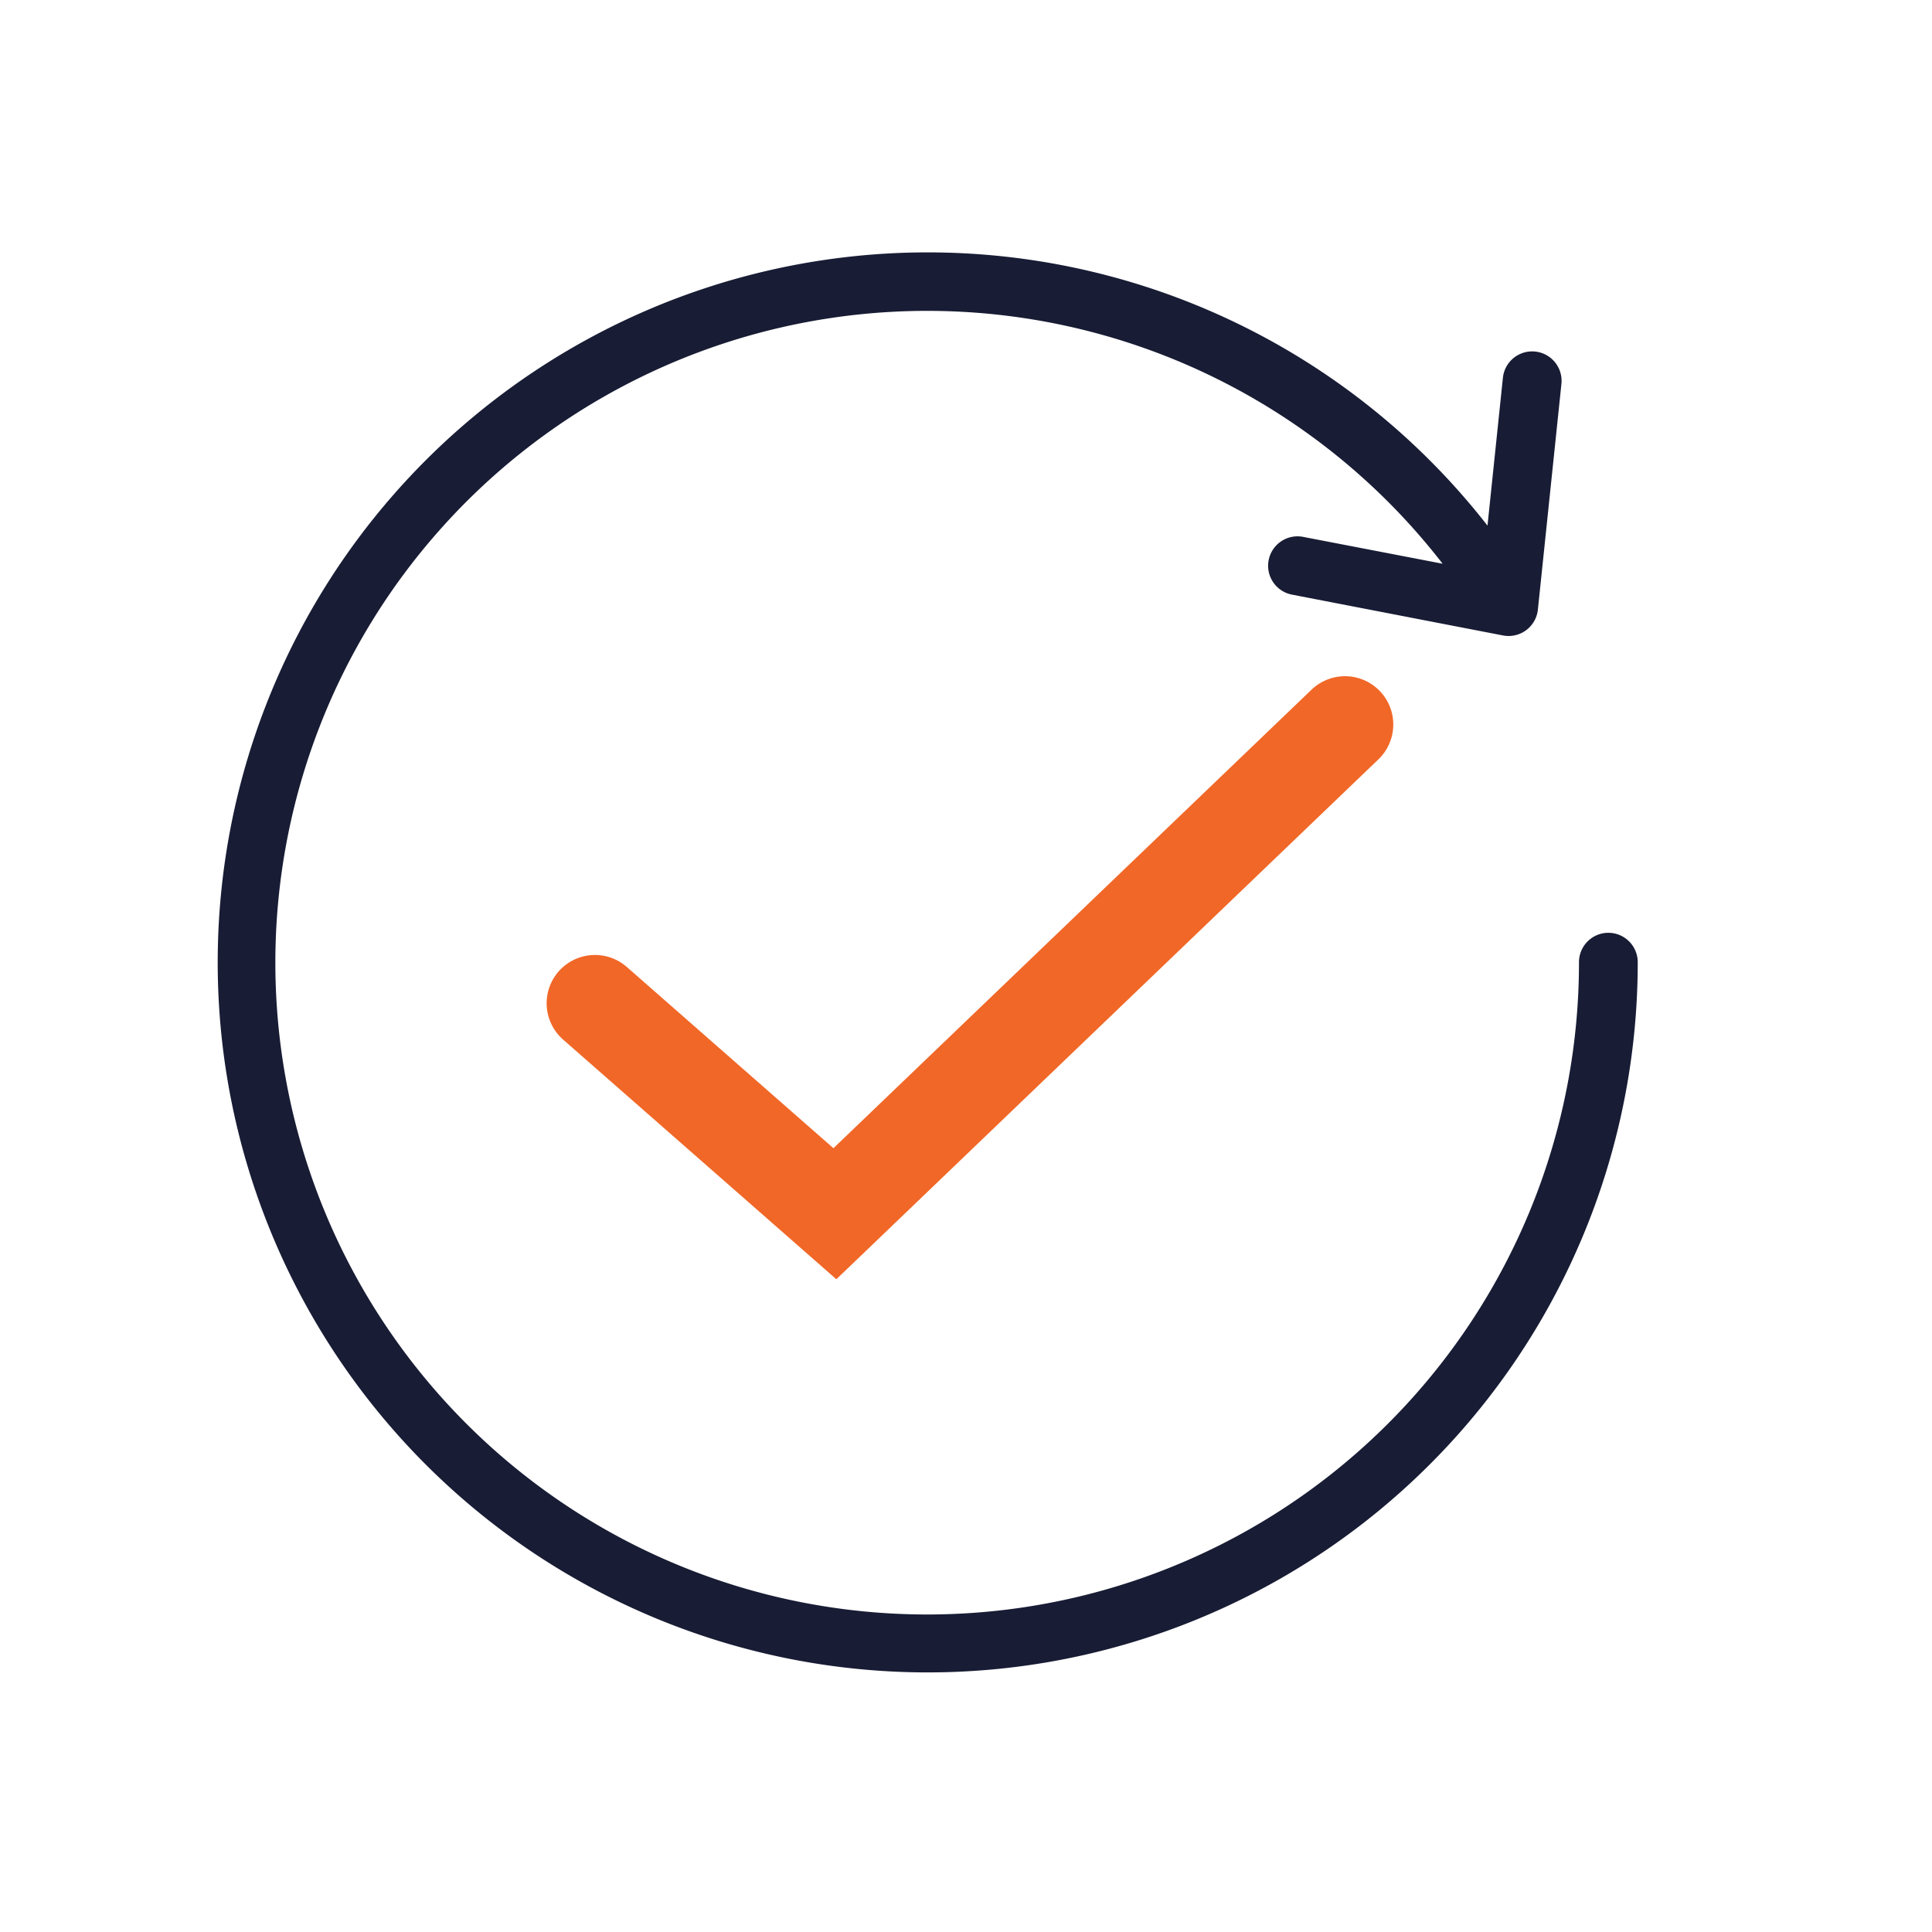 <?xml version="1.0" encoding="UTF-8"?>
<svg xmlns="http://www.w3.org/2000/svg" xmlns:xlink="http://www.w3.org/1999/xlink" width="80" height="80" viewBox="0 0 80 80">
  <defs>
    <clipPath id="clip-path">
      <rect id="Rectangle_217" data-name="Rectangle 217" width="58.815" height="61.252" fill="none" stroke="#181c34" stroke-width="1"></rect>
    </clipPath>
    <clipPath id="clip-Repeat">
      <rect width="80" height="80"></rect>
    </clipPath>
  </defs>
  <g id="Repeat" clip-path="url(#clip-Repeat)">
    <g id="Group_1305" data-name="Group 1305" transform="translate(7.408 10)">
      <g id="Group_1292" data-name="Group 1292" transform="translate(1.592 -2)">
        <g id="Group_975" data-name="Group 975" transform="translate(0 0)">
          <g id="Group_906" data-name="Group 906" clip-path="url(#clip-path)">
            <path id="Path_3558" data-name="Path 3558" d="M57.6,28.189a1.219,1.219,0,0,0-1.218,1.218,26.99,26.99,0,1,1-5.646-16.5L44.986,11.8a1.218,1.218,0,1,0-.463,2.391l8.714,1.686a1.241,1.241,0,0,0,.231.022A1.219,1.219,0,0,0,54.681,14.8l.974-9.341a1.218,1.218,0,0,0-2.423-.252l-.638,6.122a29.4,29.4,0,1,0,6.221,18.075A1.219,1.219,0,0,0,57.6,28.189" transform="translate(0 2.436)" fill="#181c34"></path>
          </g>
        </g>
      </g>
      <path id="Path_3907" data-name="Path 3907" d="M1964.143-17304.01l9.936,8.715,21.122-20.258" transform="translate(-1946.916 17335.553)" fill="none" stroke="#f16727" stroke-linecap="round" stroke-width="4"></path>
    </g>
  </g>
</svg>
